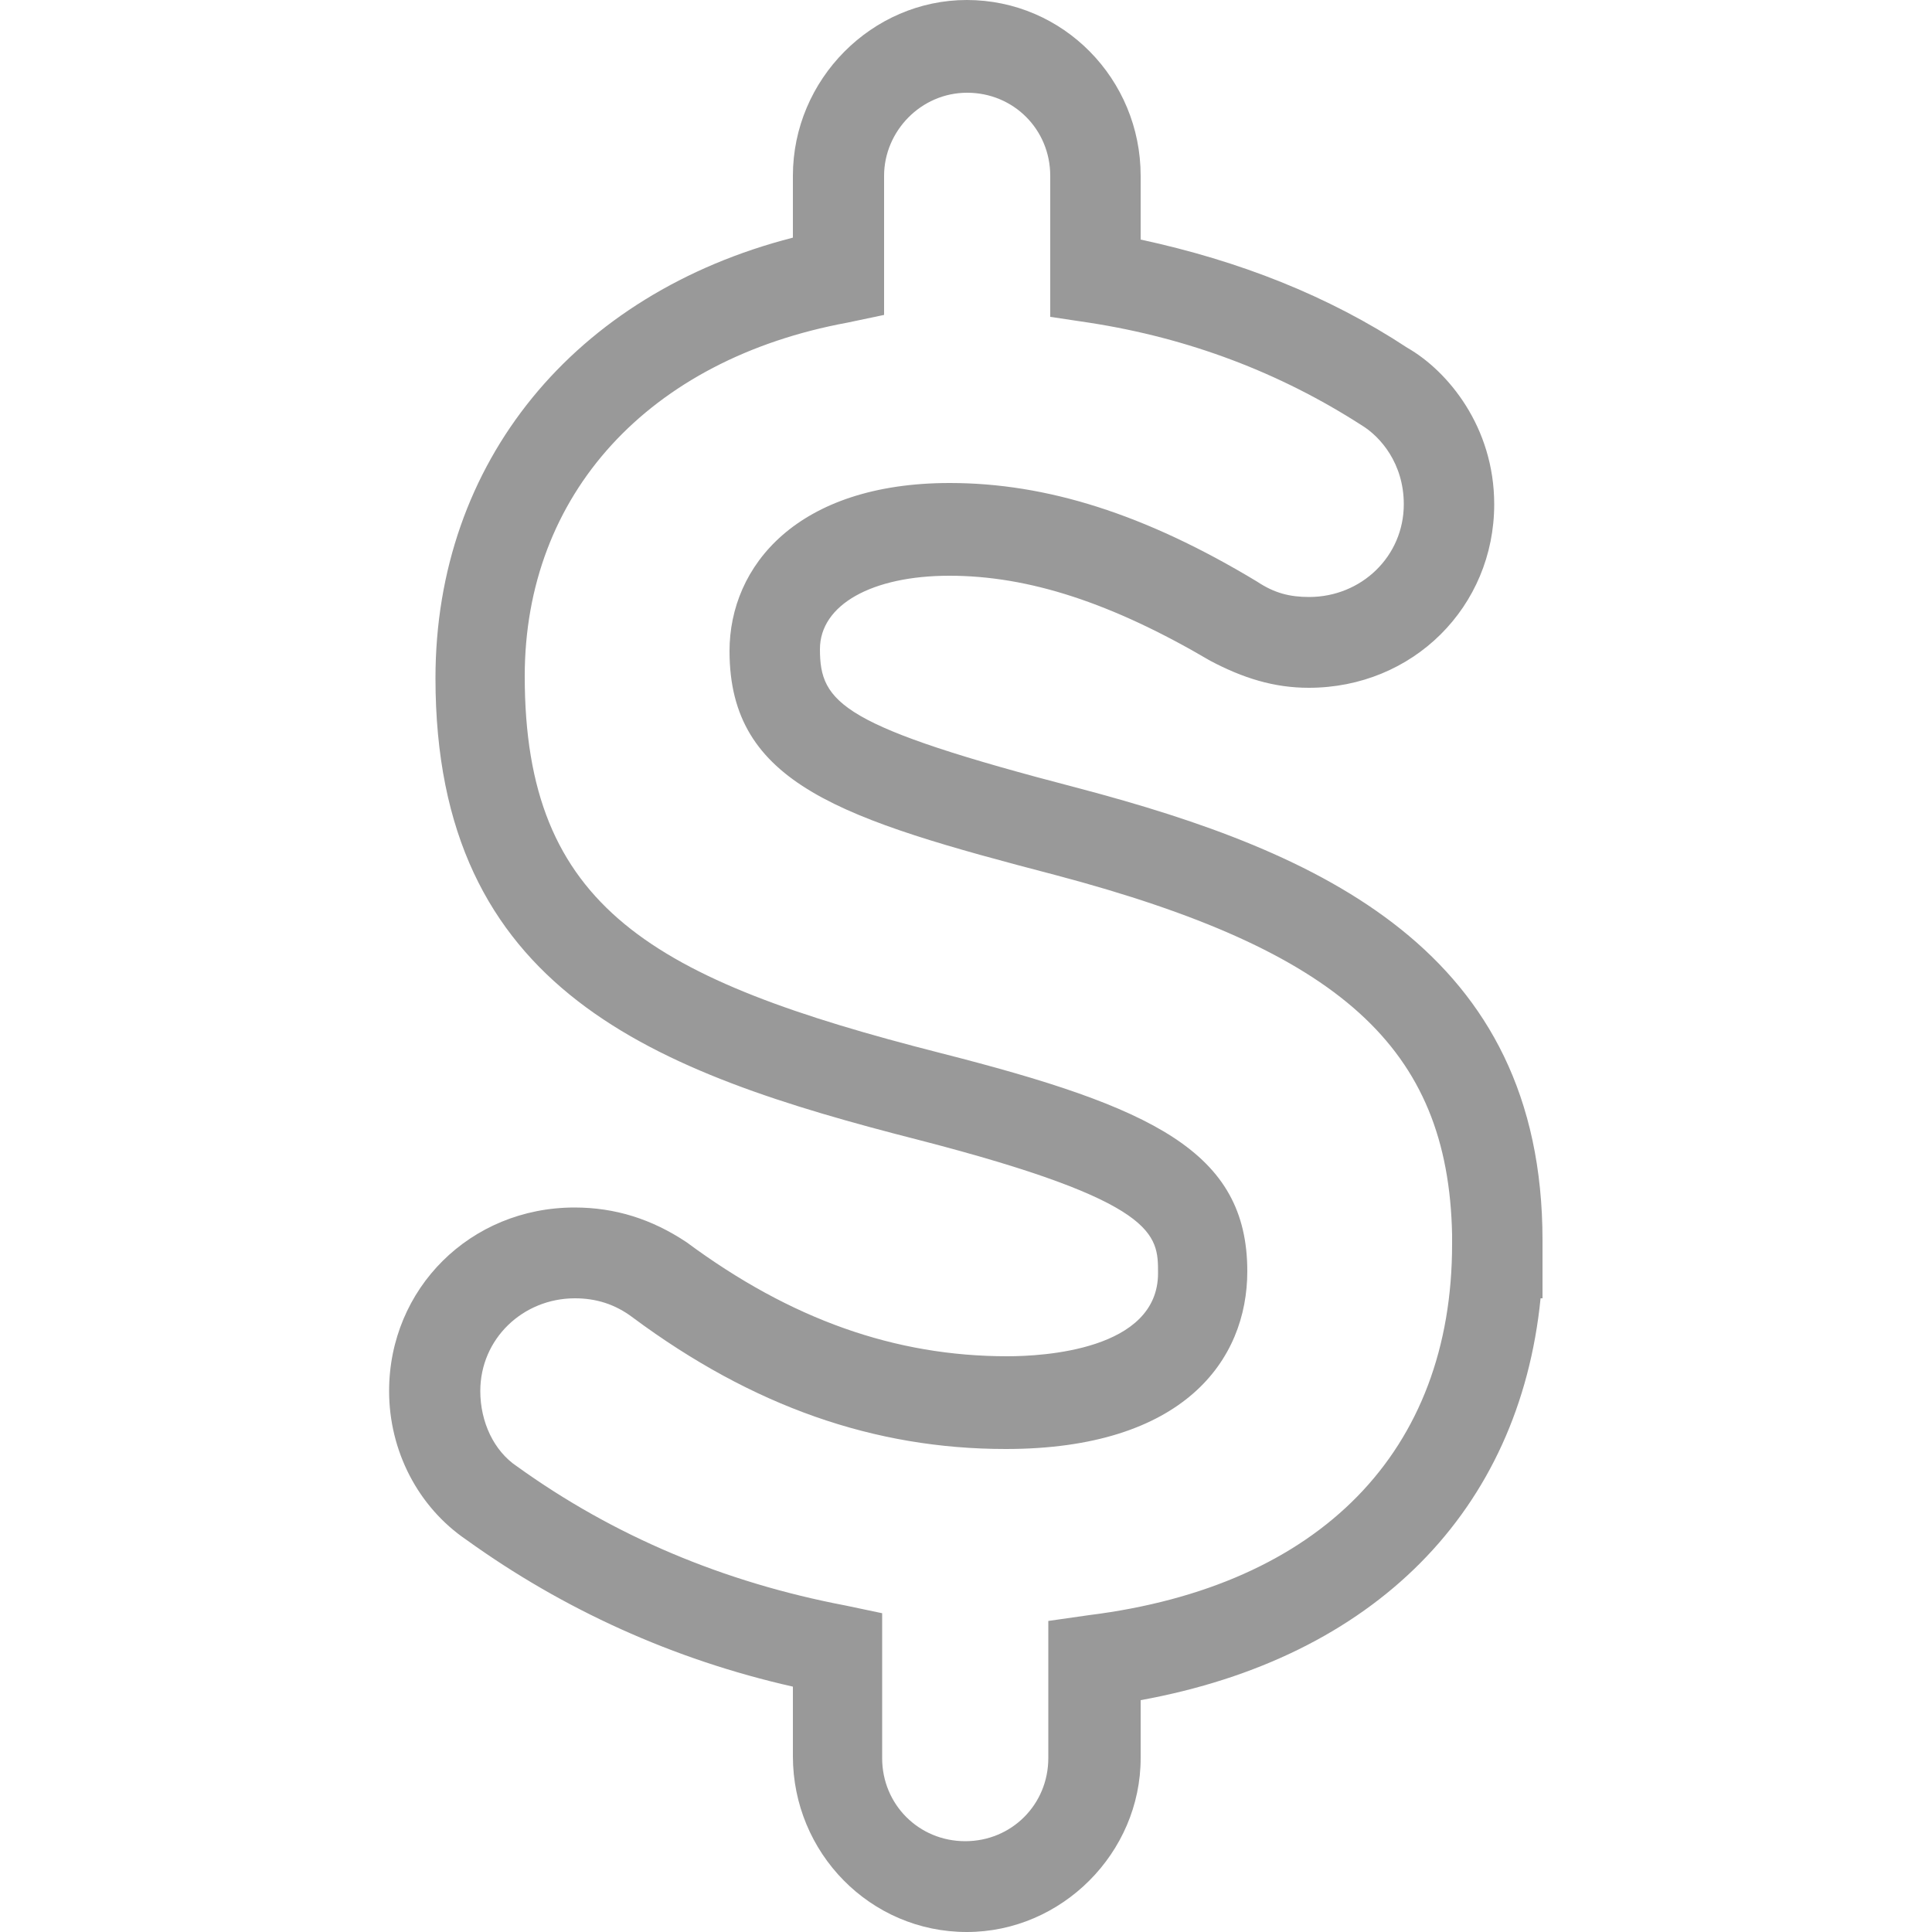 <?xml version="1.0" encoding="utf-8"?>
<!-- Generator: Adobe Illustrator 18.1.1, SVG Export Plug-In . SVG Version: 6.00 Build 0)  -->
<svg version="1.1" id="Livello_1" xmlns="http://www.w3.org/2000/svg" xmlns:xlink="http://www.w3.org/1999/xlink" x="0px" y="0px"
	 viewBox="0 0 500 500" enable-background="new 0 0 500 500" xml:space="preserve">
<path fill="#999999" d="M250.2,500c-25,0-45-20.5-45-45.5v-18c-31-7-59.5-20-84.5-38c-12.5-8.5-20-23-20-38.5
	c0-26.5,21-47.5,48-47.5c10.5,0,20,3,29,9c27,20,54,29.5,83,29.5c9,0,39-1.5,39-21.5c0-10,0-18.5-62-34.5
	c-68.5-17.5-125-38.5-125-119.5c0-56,36-99.5,92.5-114v-16c0-25,20.5-45.5,45-45.5c25,0,45,20.5,45,45.5V62
	c25.5,5.5,48.5,14.5,69,28c10.5,6,22.5,20.5,22.5,40.5c0,26.5-21,47.5-48,47.5c-9,0-17-2.5-25.5-7c-25.5-15-47-22-67.5-22
	c-20,0-33.5,7.5-33.5,19c0,14,5.5,20,67,36c62.5,16.5,120,42,120,117v15h-0.5c-5.5,55-43,93-103.5,104v15
	C295.2,479.5,274.8,500,250.2,500z M148.8,336c-13.5,0-24.5,10.5-24.5,24c0,8,3.5,15.5,9.5,19.5c25,18,53.5,30,85,36l9.5,2V455
	c0,12,9.5,21.5,21.5,21.5s21.5-9.5,21.5-21.5v-35.5l10.5-1.5c60-7.5,94-42.5,94-96v-2.5c-1-48.5-29-73.5-102.5-93
	c-55.5-14.5-84.5-23.5-84.5-58c0-22,17.5-43.5,57-43.5c25,0,50.5,8,79.5,25.5c4.5,3,8.5,4,13.5,4c13.5,0,24.5-10.5,24.5-24
	c0-10.5-6-17.5-11-20.5c-21-13.5-44.5-22.5-70.5-26.5l-10-1.5V45.5c0-12-9.5-21.5-21.5-21.5c-12,0-21.5,10-21.5,21.5v36l-9.5,2
	C167.8,93,135.8,128,135.8,175c0,60,33,78.5,107.5,97.5c55,14,79.5,25.5,79.5,56.5c0,23-16.5,46-62.5,46c-34,0-65.5-11-96.5-34
	C159.2,337.5,154.2,336,148.8,336z"/>
</svg>
